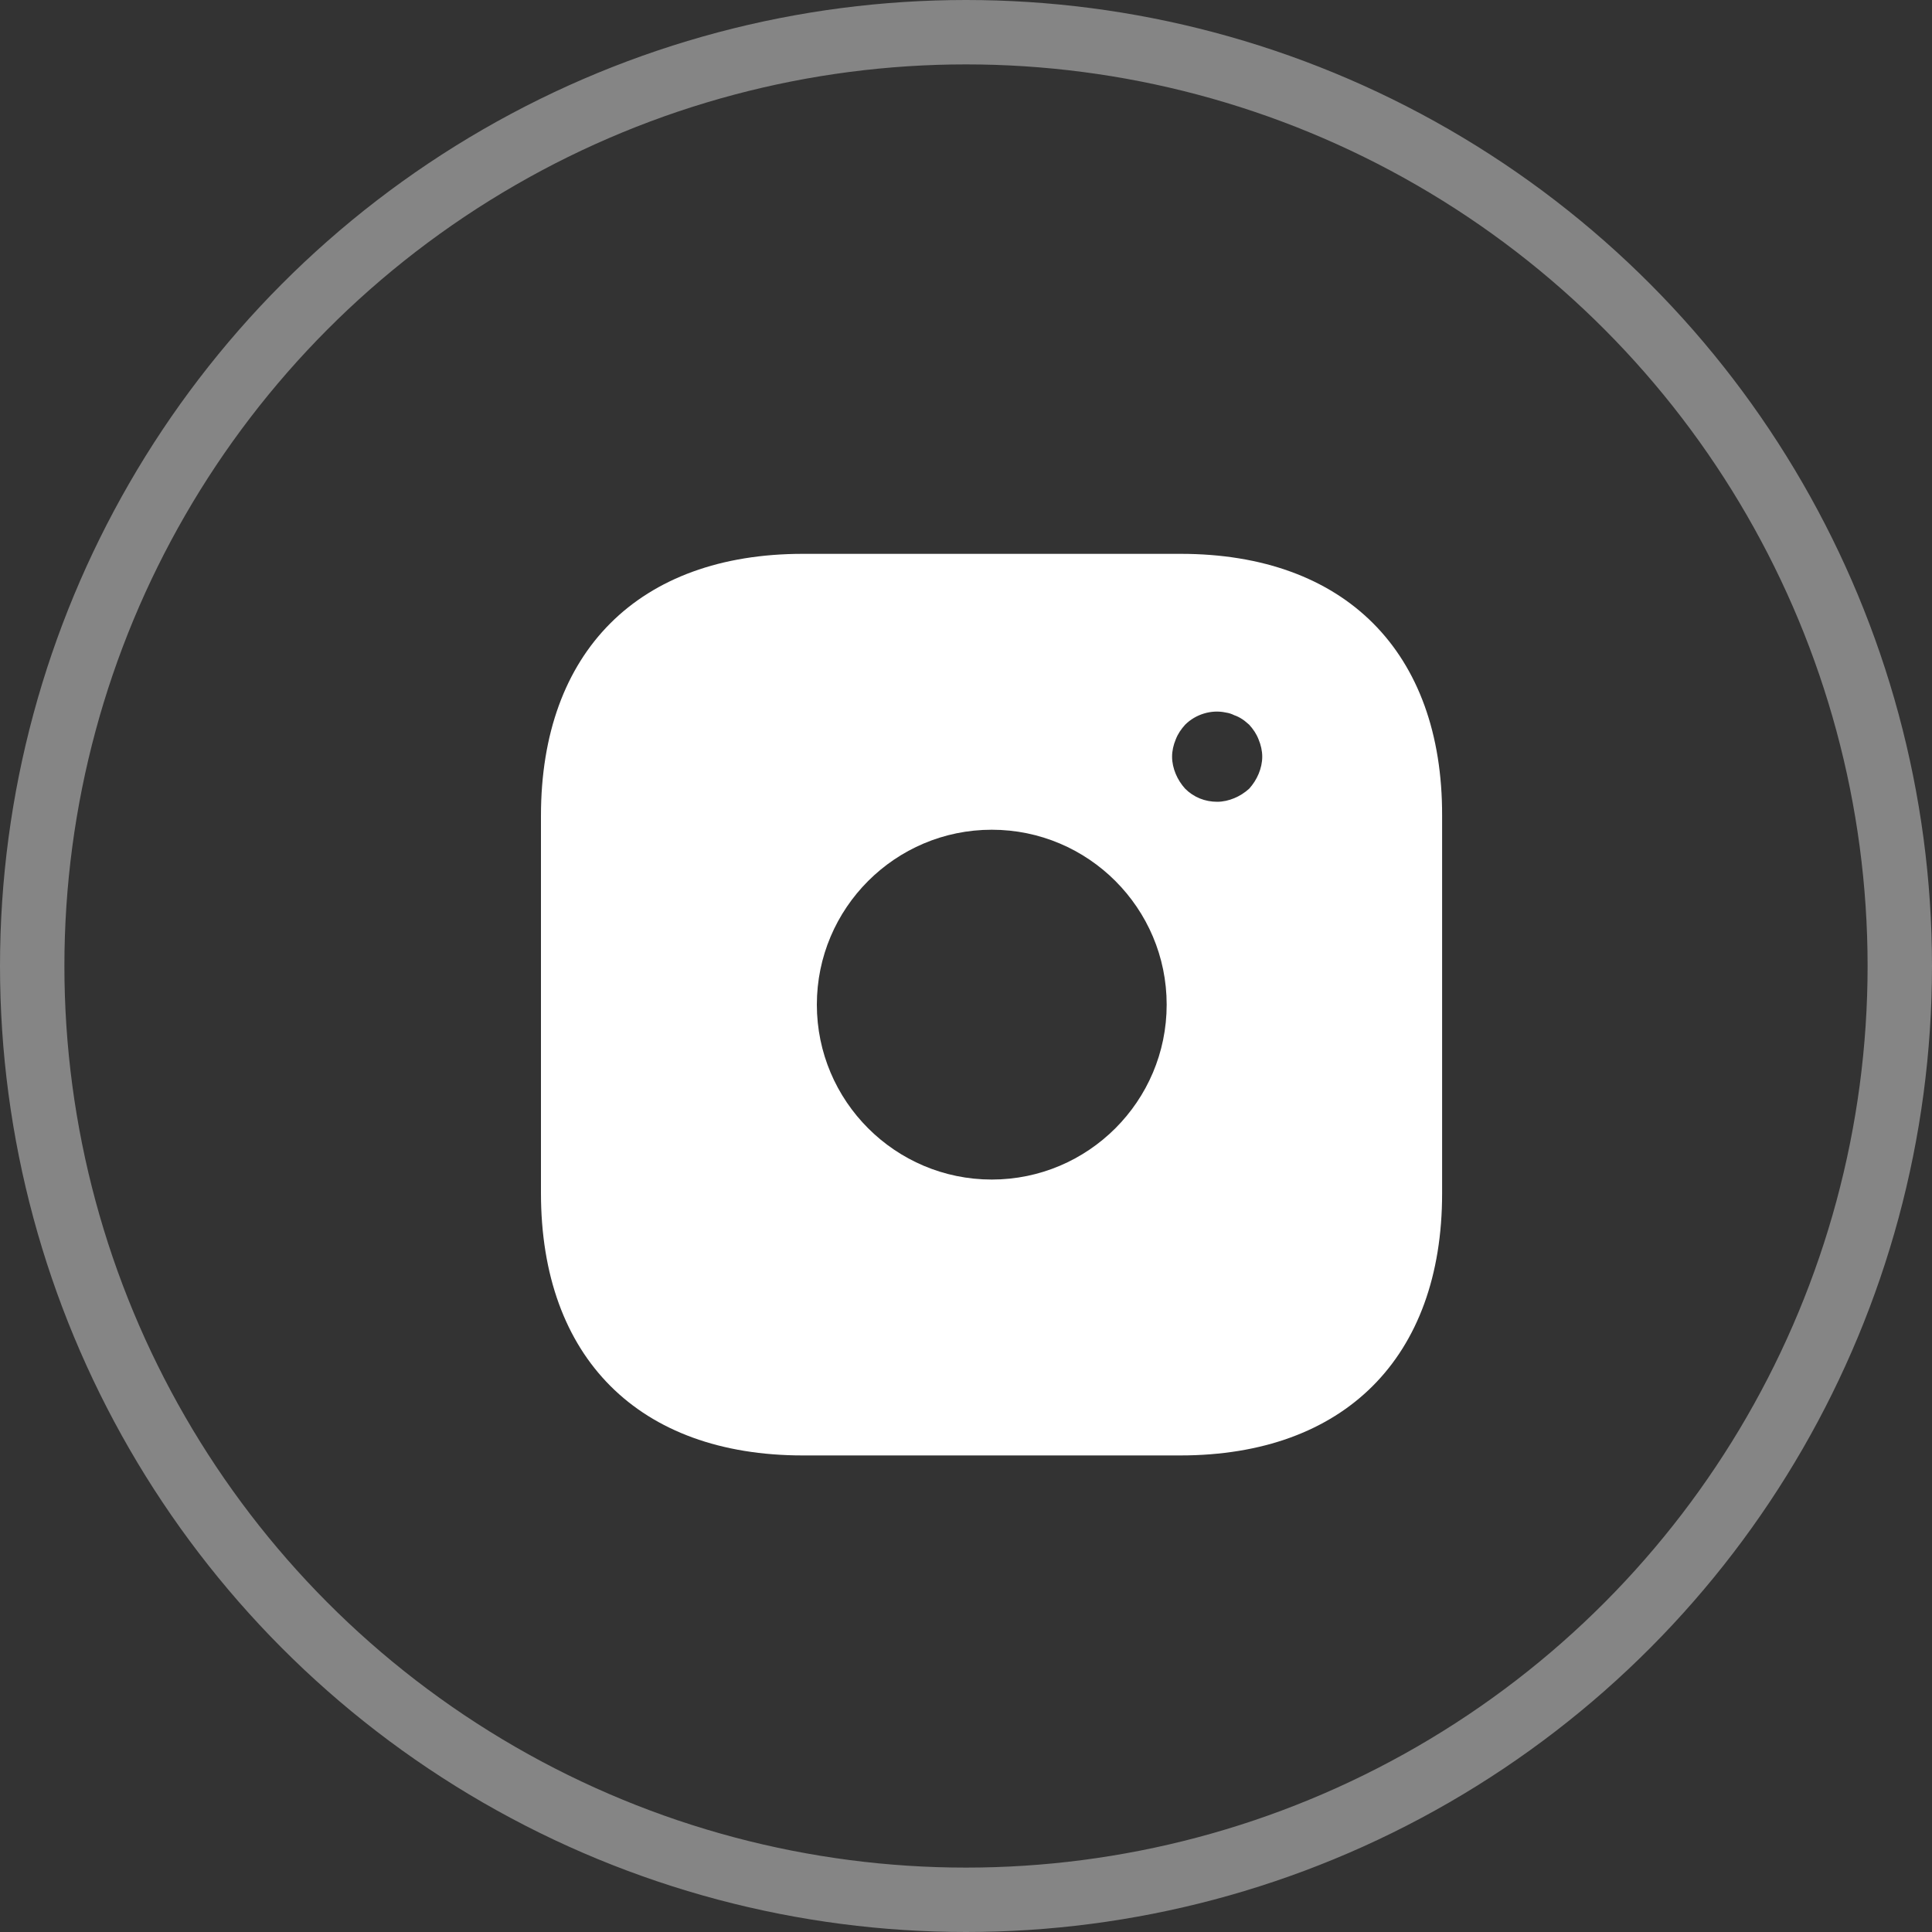 <svg width="30" height="30" viewBox="0 0 30 30" fill="none" xmlns="http://www.w3.org/2000/svg">
<rect x="0" y="0" width="30" height="30" fill="#333333" stroke="none"/>
<circle cx="15" cy="15" r="14.5" stroke="white" stroke-opacity="0.4"/>
<path d="M18.333 8.6H12.467C9.919 8.6 8.4 10.119 8.4 12.667V18.526C8.4 21.081 9.919 22.6 12.467 22.6H18.326C20.874 22.6 22.393 21.081 22.393 18.533V12.667C22.4 10.119 20.881 8.6 18.333 8.6ZM15.4 18.316C13.902 18.316 12.684 17.098 12.684 15.6C12.684 14.102 13.902 12.884 15.4 12.884C16.898 12.884 18.116 14.102 18.116 15.6C18.116 17.098 16.898 18.316 15.4 18.316ZM19.544 12.016C19.509 12.1 19.46 12.177 19.397 12.247C19.327 12.31 19.25 12.359 19.166 12.394C19.082 12.429 18.991 12.45 18.9 12.45C18.711 12.45 18.536 12.38 18.403 12.247C18.34 12.177 18.291 12.1 18.256 12.016C18.221 11.932 18.2 11.841 18.2 11.75C18.2 11.659 18.221 11.568 18.256 11.484C18.291 11.393 18.34 11.323 18.403 11.253C18.564 11.092 18.809 11.015 19.033 11.064C19.082 11.071 19.124 11.085 19.166 11.106C19.208 11.12 19.25 11.141 19.292 11.169C19.327 11.19 19.362 11.225 19.397 11.253C19.46 11.323 19.509 11.393 19.544 11.484C19.579 11.568 19.6 11.659 19.6 11.75C19.6 11.841 19.579 11.932 19.544 12.016Z" fill="white"/>
</svg>
